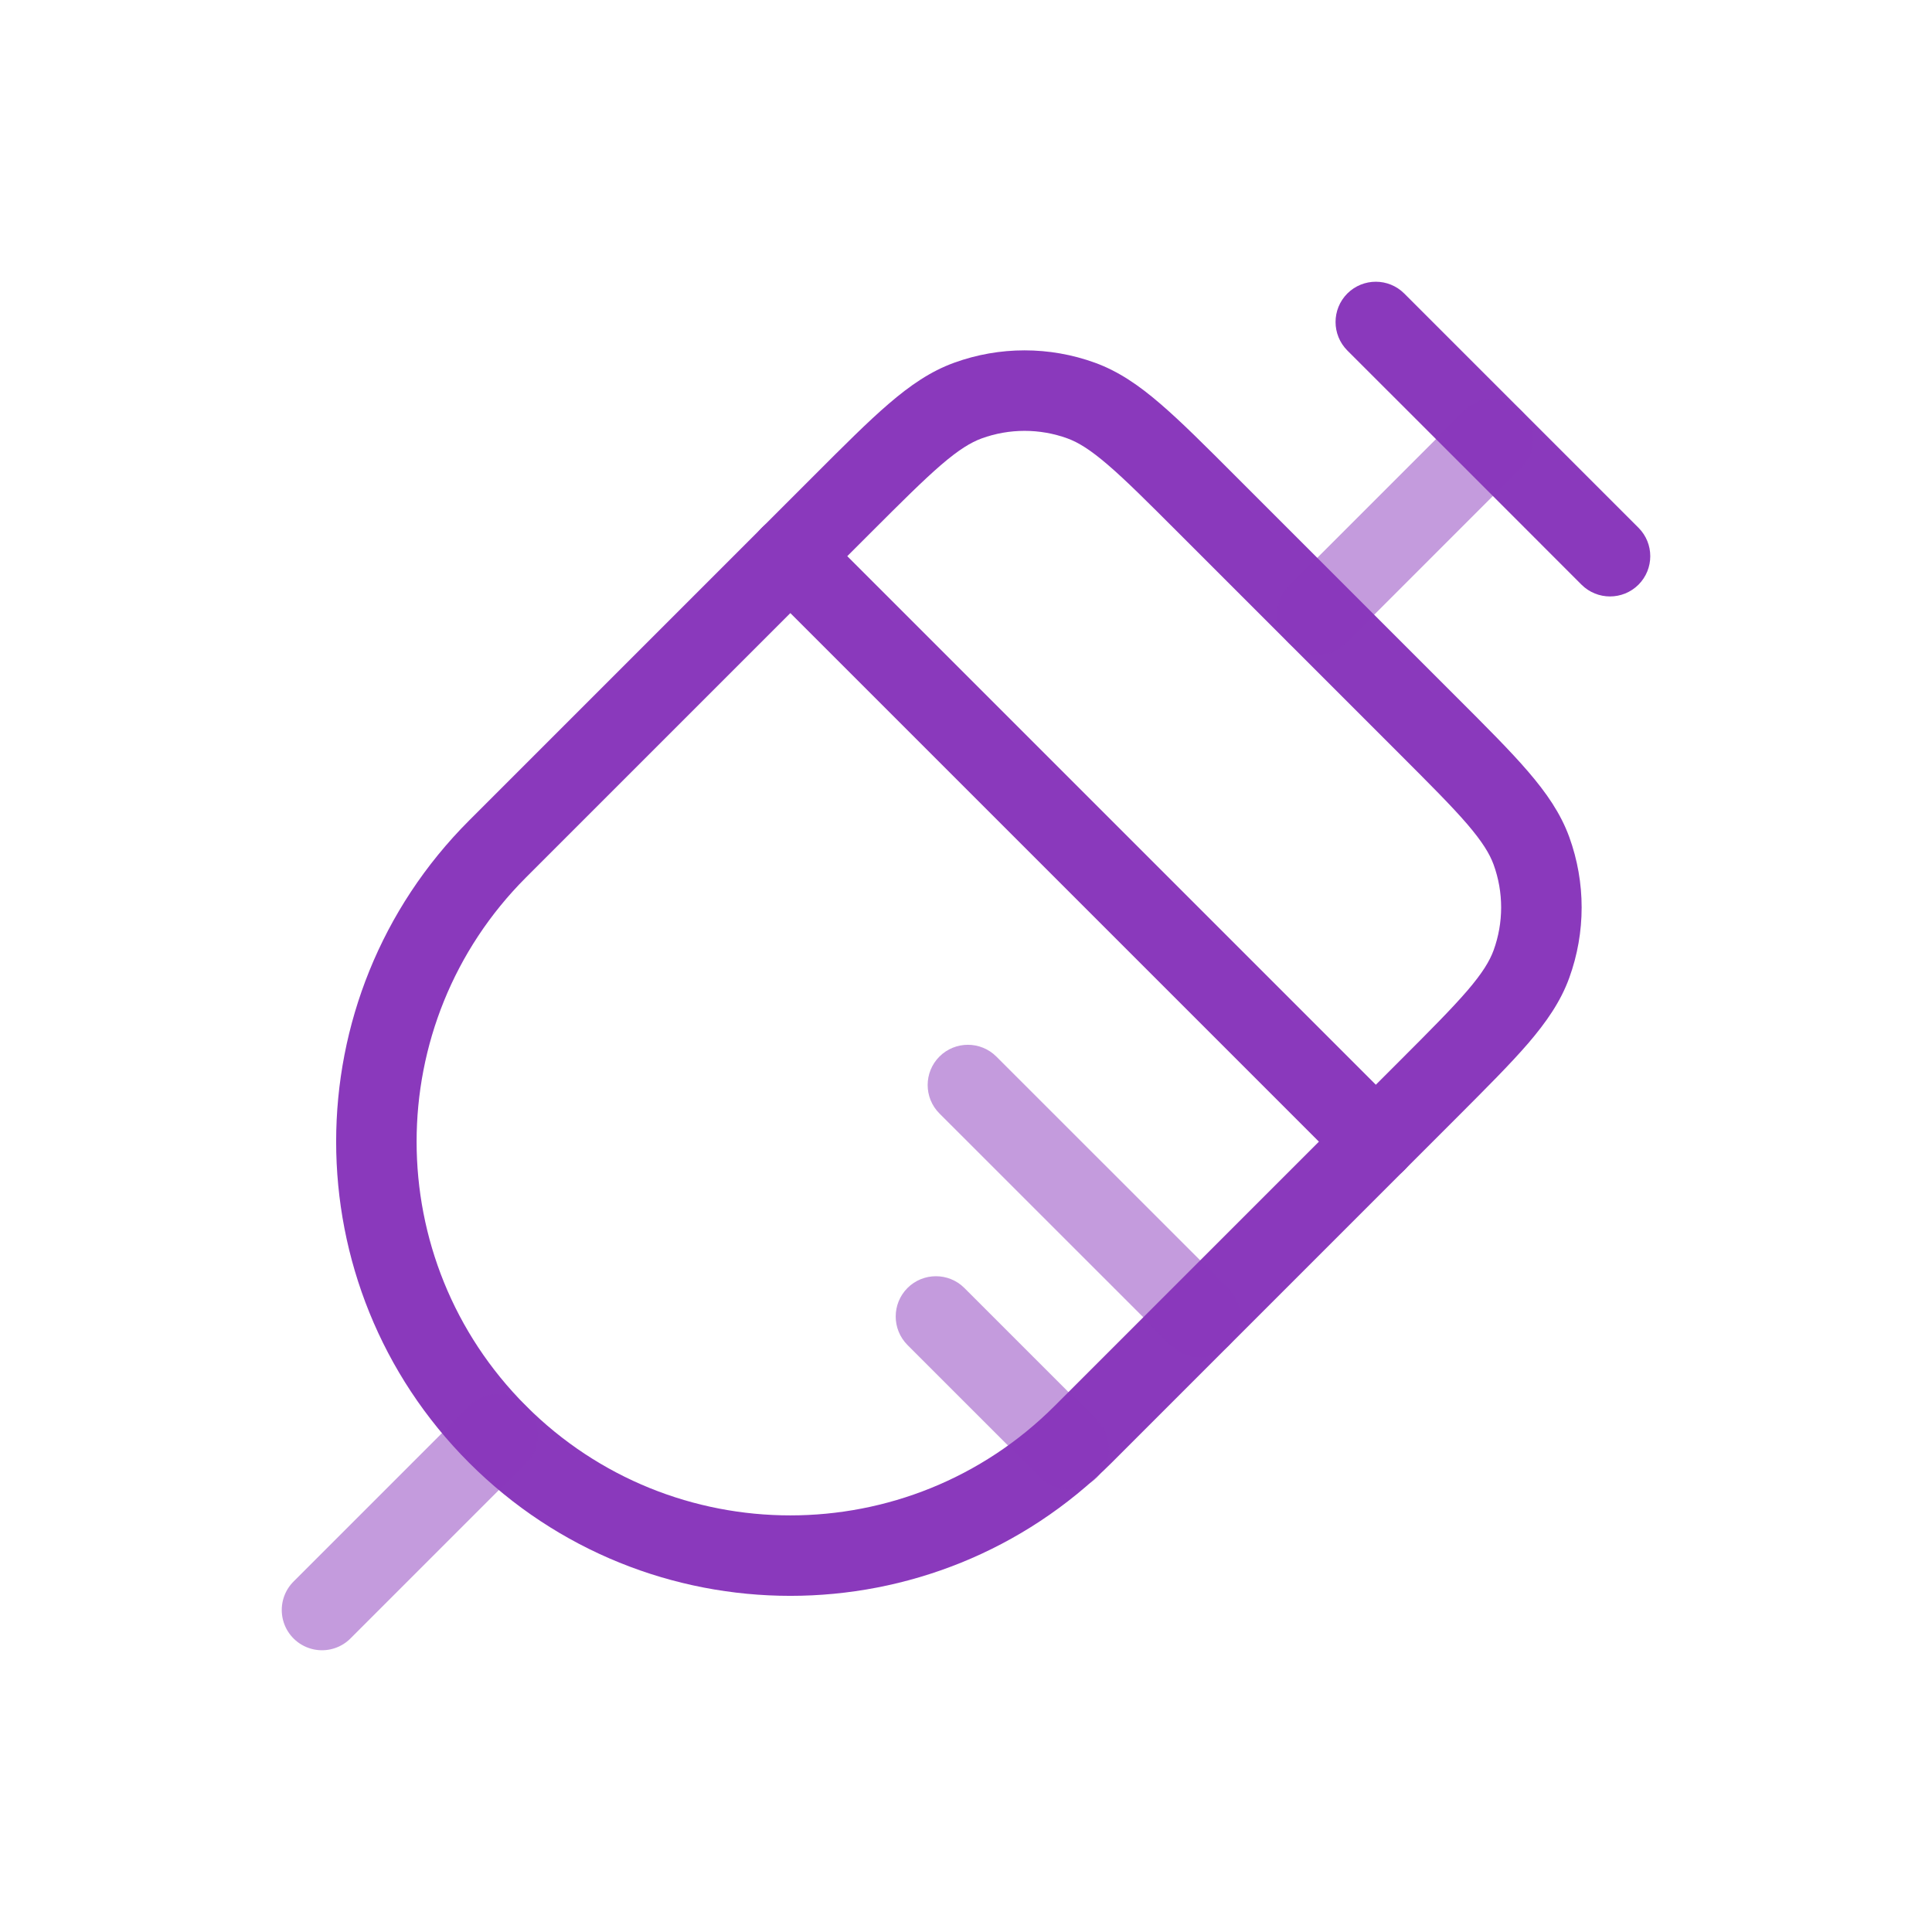 <?xml version="1.0" encoding="UTF-8"?> <svg xmlns="http://www.w3.org/2000/svg" width="24" height="24" viewBox="0 0 24 24" fill="none"><path d="M6.182 10.546L6.535 10.899L6.535 10.899L6.182 10.546ZM13.454 17.818L13.808 18.172L13.808 18.172L13.454 17.818ZM17.737 9.01L17.384 9.364L17.384 9.364L17.737 9.01ZM19.024 10.569L19.494 10.398L19.024 10.569ZM17.737 13.535L17.384 13.182L17.384 13.182L17.737 13.535ZM19.024 11.976L19.494 12.147L19.024 11.976ZM14.99 6.263L15.343 5.909L14.99 6.263ZM13.431 4.976L13.26 5.446L13.431 4.976ZM10.465 6.263L10.818 6.616L10.818 6.616L10.465 6.263ZM12.024 4.976L12.195 5.446L12.024 4.976ZM19.646 7.263C19.842 7.458 20.158 7.458 20.354 7.263C20.549 7.067 20.549 6.751 20.354 6.556L19.646 7.263ZM17.444 3.646C17.249 3.451 16.933 3.451 16.737 3.646C16.542 3.842 16.542 4.158 16.737 4.354L17.444 3.646ZM14.636 6.616L17.384 9.364L18.091 8.657L15.343 5.909L14.636 6.616ZM17.384 13.182L13.101 17.465L13.808 18.172L18.091 13.889L17.384 13.182ZM6.535 10.899L10.818 6.616L10.111 5.909L5.828 10.192L6.535 10.899ZM6.535 17.465C4.722 15.652 4.722 12.712 6.535 10.899L5.828 10.192C3.625 12.396 3.625 15.968 5.828 18.172L6.535 17.465ZM13.101 17.465C11.288 19.278 8.348 19.278 6.535 17.465L5.828 18.172C8.032 20.375 11.604 20.375 13.808 18.172L13.101 17.465ZM17.384 9.364C17.766 9.746 18.033 10.013 18.226 10.237C18.415 10.458 18.505 10.606 18.554 10.74L19.494 10.398C19.387 10.104 19.21 9.849 18.984 9.586C18.761 9.326 18.462 9.028 18.091 8.657L17.384 9.364ZM18.091 13.889C18.462 13.517 18.761 13.219 18.984 12.96C19.21 12.696 19.387 12.442 19.494 12.147L18.554 11.805C18.505 11.939 18.415 12.088 18.226 12.308C18.033 12.532 17.766 12.8 17.384 13.182L18.091 13.889ZM18.554 10.74C18.679 11.084 18.679 11.461 18.554 11.805L19.494 12.147C19.699 11.582 19.699 10.963 19.494 10.398L18.554 10.74ZM15.343 5.909C14.972 5.538 14.674 5.239 14.414 5.016C14.151 4.789 13.896 4.613 13.602 4.506L13.26 5.446C13.394 5.495 13.542 5.585 13.762 5.774C13.987 5.967 14.254 6.234 14.636 6.616L15.343 5.909ZM10.818 6.616C11.2 6.234 11.468 5.967 11.692 5.774C11.912 5.585 12.061 5.495 12.195 5.446L11.853 4.506C11.558 4.613 11.304 4.789 11.04 5.016C10.78 5.239 10.482 5.538 10.111 5.909L10.818 6.616ZM13.602 4.506C13.037 4.301 12.418 4.301 11.853 4.506L12.195 5.446C12.539 5.321 12.916 5.321 13.26 5.446L13.602 4.506ZM18.192 5.808L19.646 7.263L20.354 6.556L18.899 5.101L18.192 5.808ZM18.899 5.101L17.444 3.646L16.737 4.354L18.192 5.808L18.899 5.101Z" fill="#8A39BC"></path><path d="M17.091 14.182L9.818 6.909" stroke="#8A39BC" stroke-linecap="round"></path><path opacity="0.5" d="M6.182 17.818L4 20" stroke="#8A39BC" stroke-linecap="round"></path><path opacity="0.5" d="M16.01 7.283C15.815 7.478 15.815 7.795 16.01 7.99C16.205 8.185 16.522 8.185 16.717 7.99L16.01 7.283ZM18.899 5.808C19.094 5.613 19.094 5.296 18.899 5.101C18.704 4.906 18.387 4.906 18.192 5.101L18.899 5.808ZM16.717 7.99L18.899 5.808L18.192 5.101L16.01 7.283L16.717 7.99Z" fill="#8A39BC"></path><path opacity="0.5" d="M14.556 16.717C14.751 16.913 15.067 16.913 15.263 16.717C15.458 16.522 15.458 16.205 15.263 16.01L14.556 16.717ZM12.377 13.125C12.182 12.93 11.865 12.93 11.67 13.125C11.475 13.32 11.475 13.637 11.67 13.832L12.377 13.125ZM12.919 18.354C13.114 18.549 13.431 18.549 13.626 18.354C13.822 18.158 13.822 17.842 13.626 17.646L12.919 18.354ZM11.98 16C11.785 15.805 11.468 15.805 11.273 16C11.078 16.196 11.078 16.512 11.273 16.708L11.98 16ZM15.263 16.01L12.377 13.125L11.67 13.832L14.556 16.717L15.263 16.01ZM13.626 17.646L11.98 16L11.273 16.708L12.919 18.354L13.626 17.646Z" fill="#8A39BC"></path></svg> 